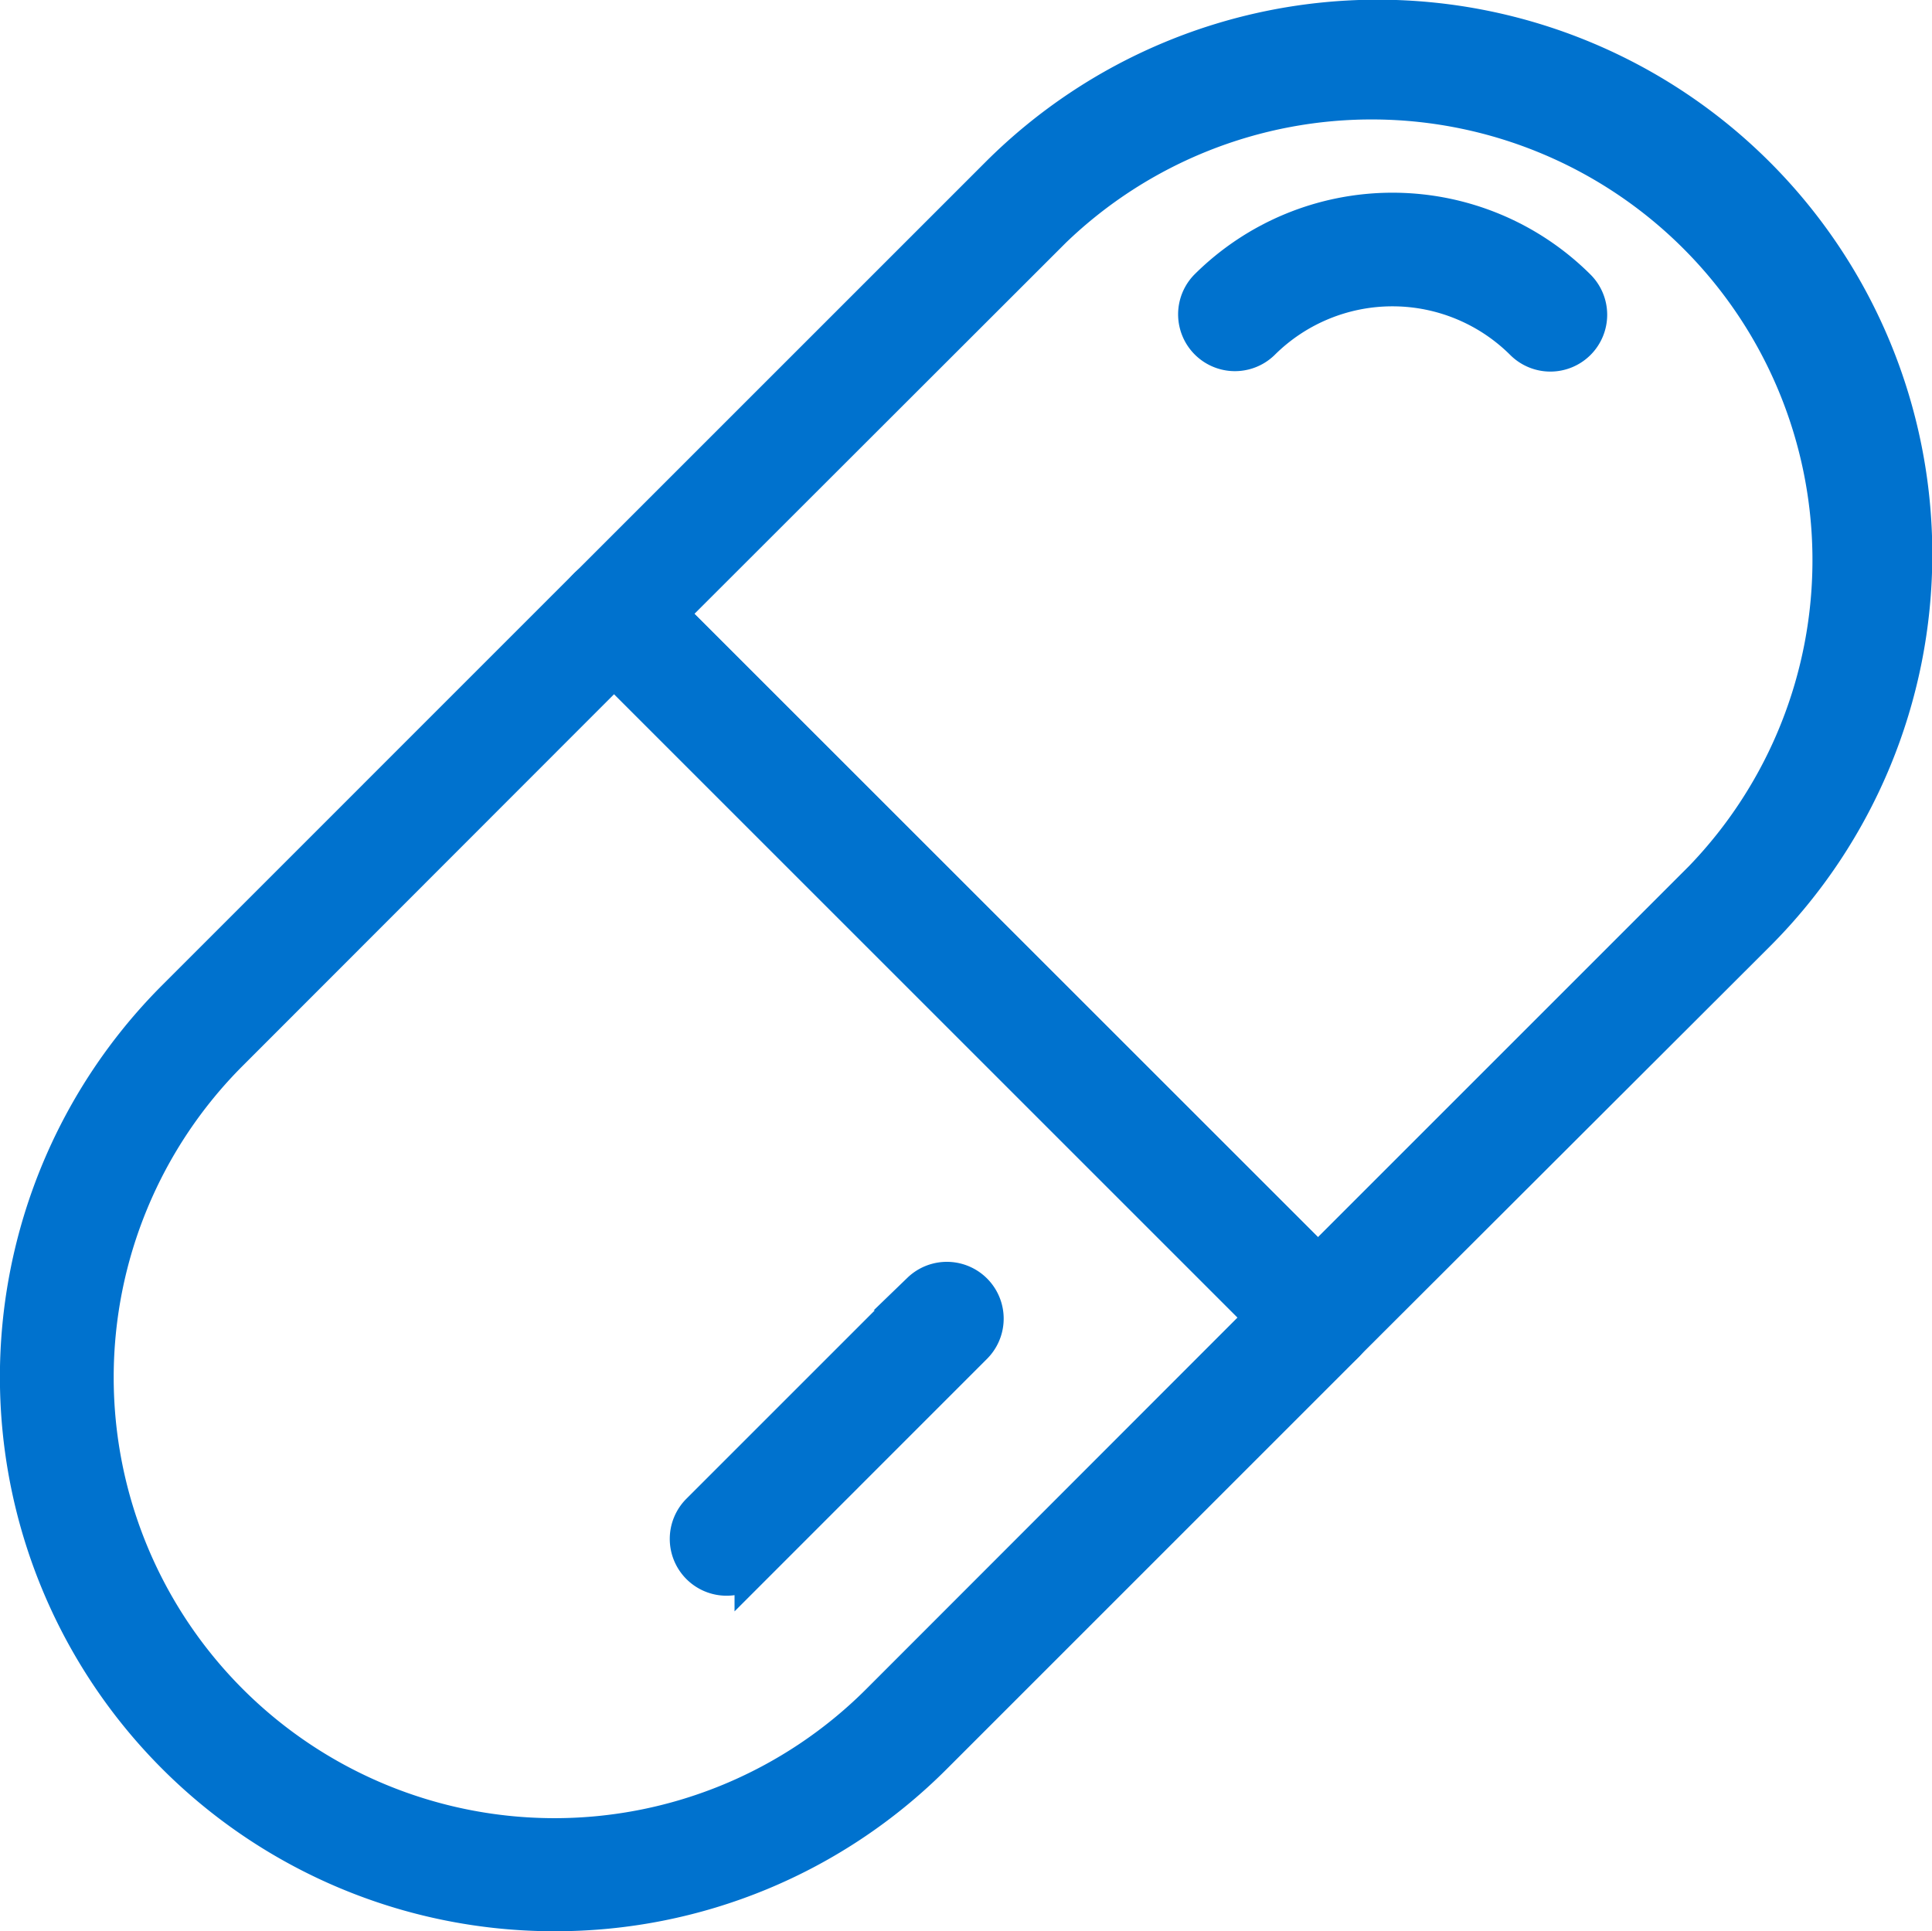 <svg xmlns="http://www.w3.org/2000/svg" width="25.5" height="25.493" viewBox="0 0 25.5 25.493"><defs><style>.a{fill:#0072ce;stroke:#0072ce;stroke-width:0.5px;}</style></defs><g transform="translate(-56.75 -56.756)"><g transform="translate(64.355 57.006)"><path class="a" d="M81.5,74.648a.5.5,0,0,1-.354-.147l-9.289-9.289a.5.5,0,0,1,0-.707l5.432-5.432a7.068,7.068,0,1,1,10,10L81.853,74.5A.5.5,0,0,1,81.5,74.648Zm-8.582-9.789L81.5,73.441l5.078-5.078h0A6.068,6.068,0,0,0,78,59.781Z" transform="translate(-71.711 -57.006)"/></g><g transform="translate(57 64.358)"><path class="a" d="M64.069,89.352a7.066,7.066,0,0,1-5-12.063L64.5,71.857a.5.5,0,0,1,.707,0L74.5,81.146a.5.5,0,0,1,0,.707l-5.431,5.431A7.047,7.047,0,0,1,64.069,89.352Zm.787-16.434L59.778,78a6.068,6.068,0,1,0,8.582,8.582L73.438,81.5Z" transform="translate(-57 -71.711)"/></g><g transform="translate(72.544 59.55)"><path class="a" d="M92.759,63.956a.5.5,0,0,1-.354-.146,2.453,2.453,0,0,0-3.463,0,.5.5,0,0,1-.707-.707,3.453,3.453,0,0,1,4.877,0,.5.5,0,0,1-.354.853Z" transform="translate(-88.089 -62.095)"/></g><g transform="translate(65.841 73.658)"><path class="a" d="M75.182,94.222a.5.5,0,0,1-.354-.854l2.913-2.913a.5.5,0,0,1,.707.707l-2.912,2.913A.5.5,0,0,1,75.182,94.222Z" transform="translate(-74.682 -90.31)"/></g></g></svg>
